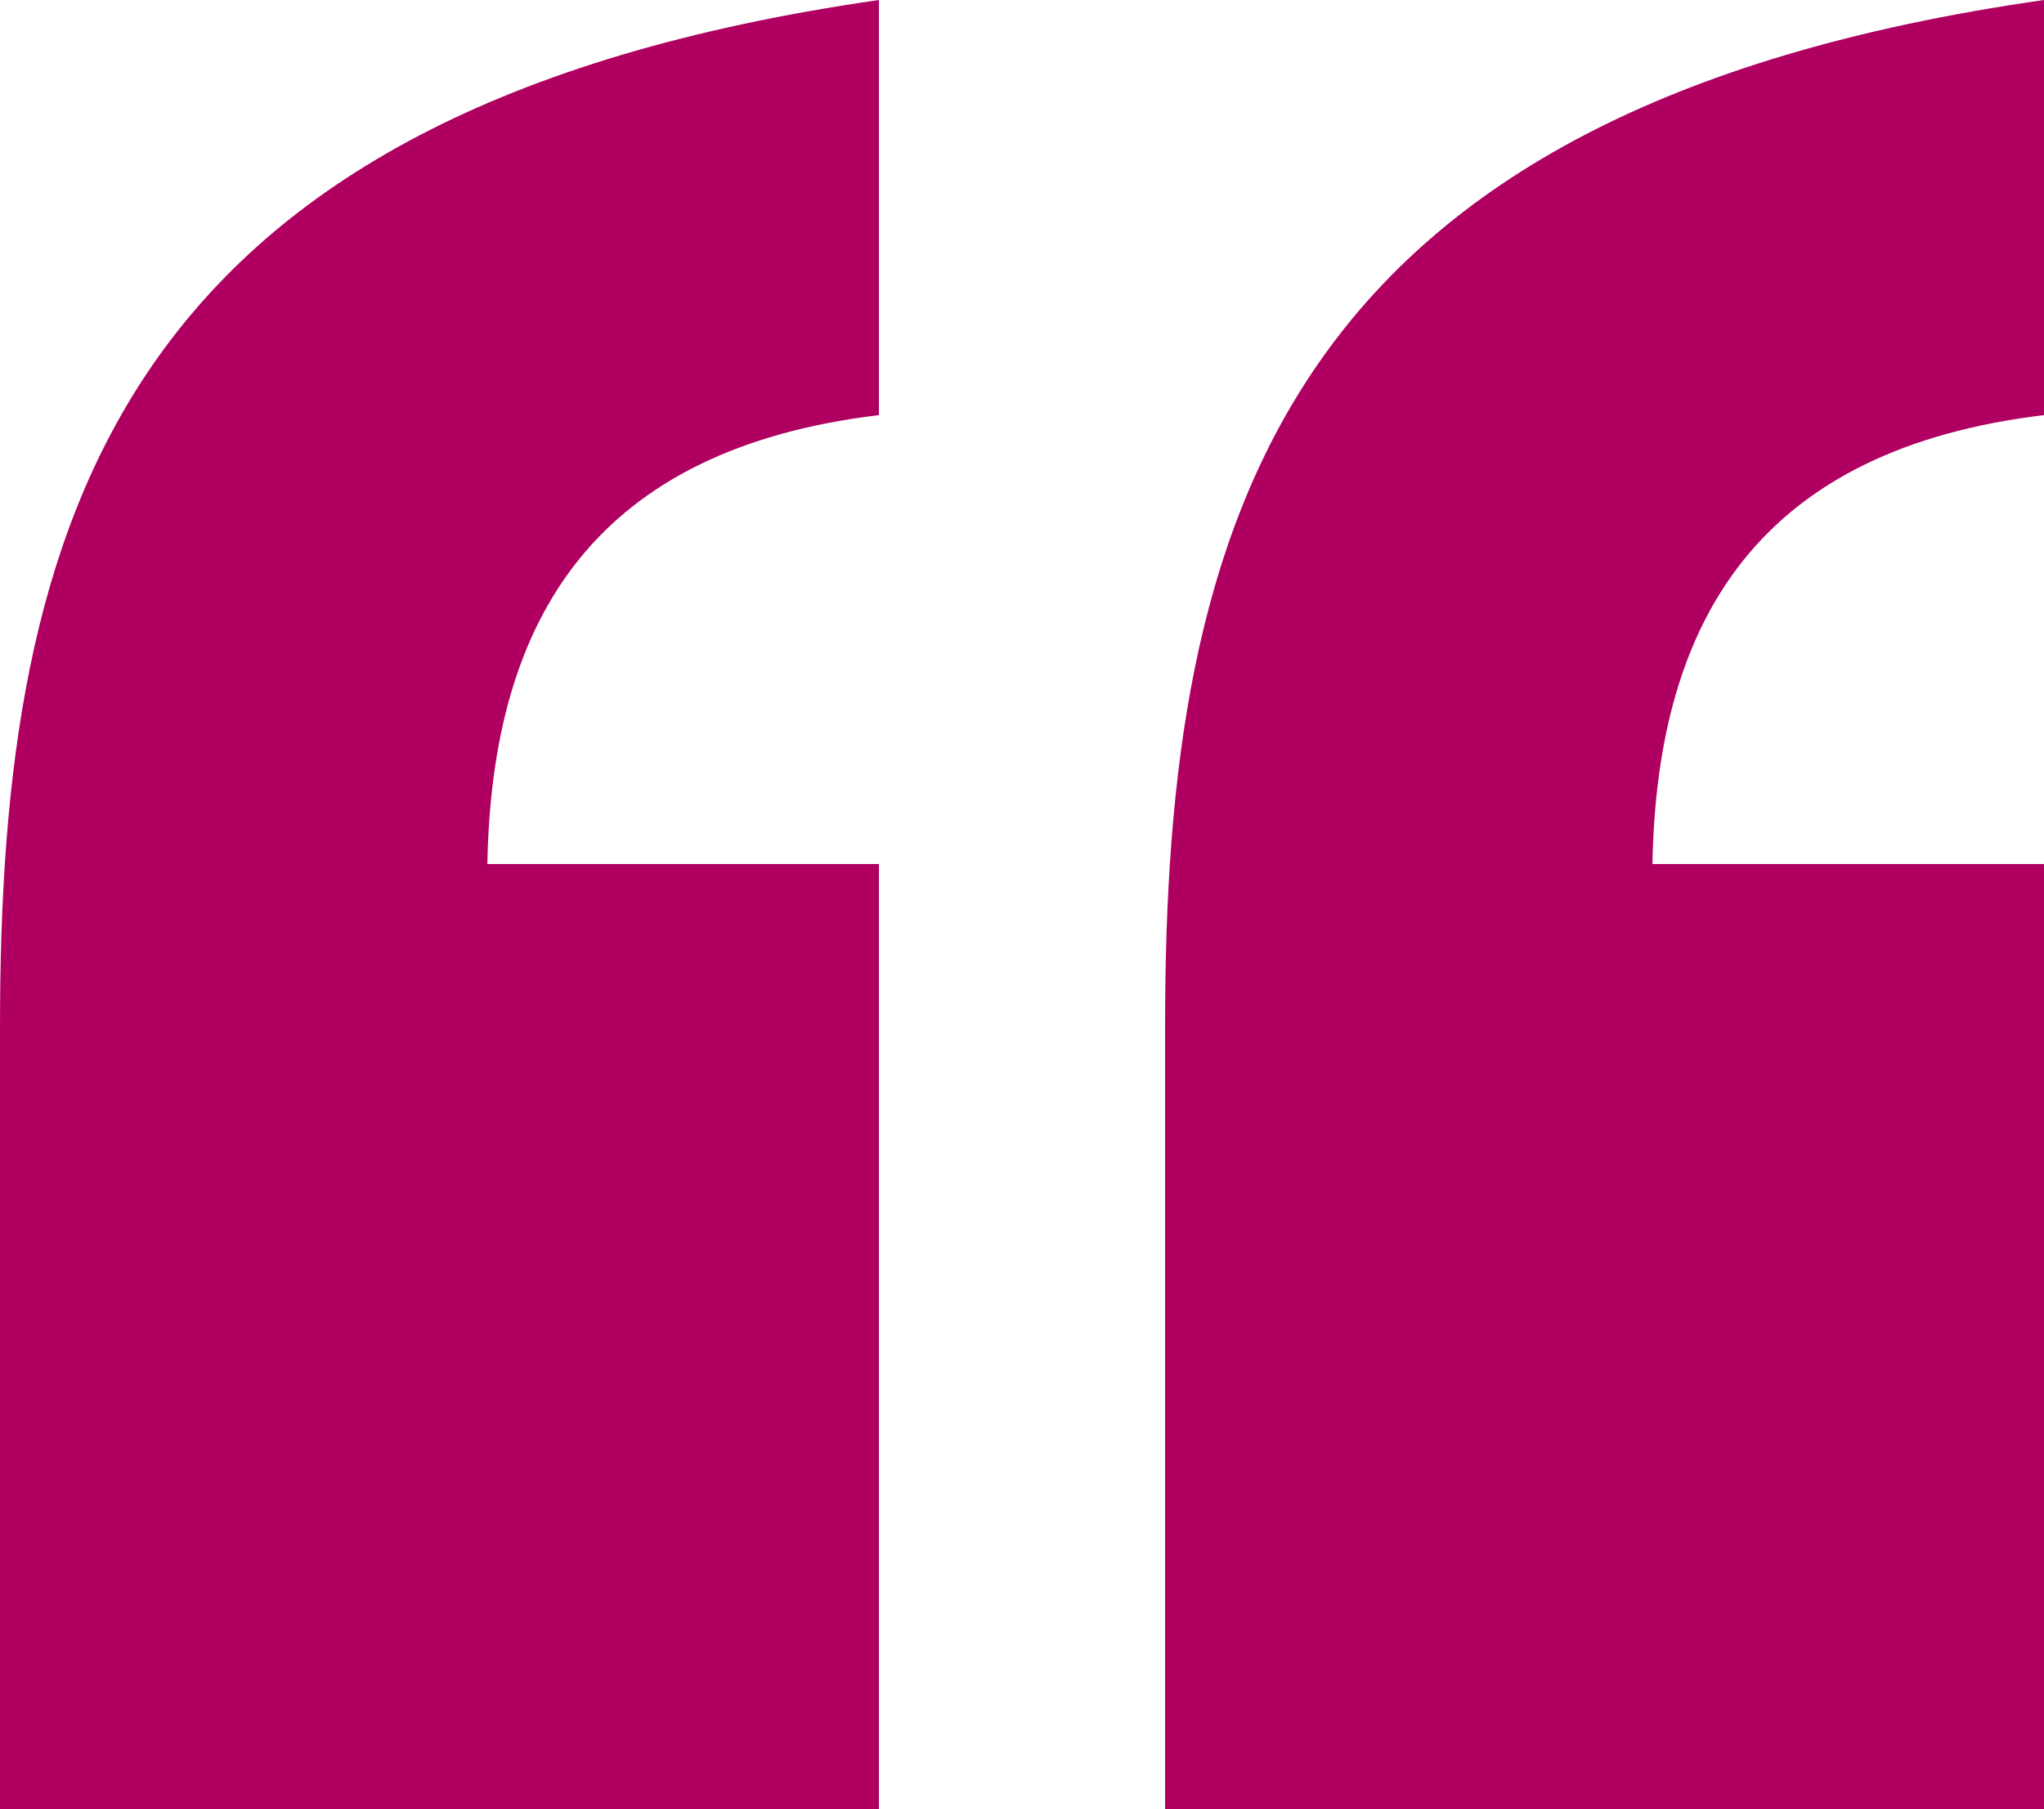 <?xml version="1.0" encoding="UTF-8"?> <svg xmlns="http://www.w3.org/2000/svg" id="Layer_1" viewBox="0 0 32 28.33"><defs><style>.cls-1{fill:#af0061;stroke-width:0px;}</style></defs><path id="Path_7" class="cls-1" d="m18.24,28.33h13.76v-14.8h-6.13c.07-3.89,1.72-6.5,6.13-7.03V0c-11.97,1.71-13.76,8.14-13.76,16.07v12.26Zm-18.24,0h13.76v-14.8h-6.13c.07-3.89,1.72-6.5,6.13-7.03V0C1.79,1.72,0,8.15,0,16.08v12.25Z"></path></svg> 
